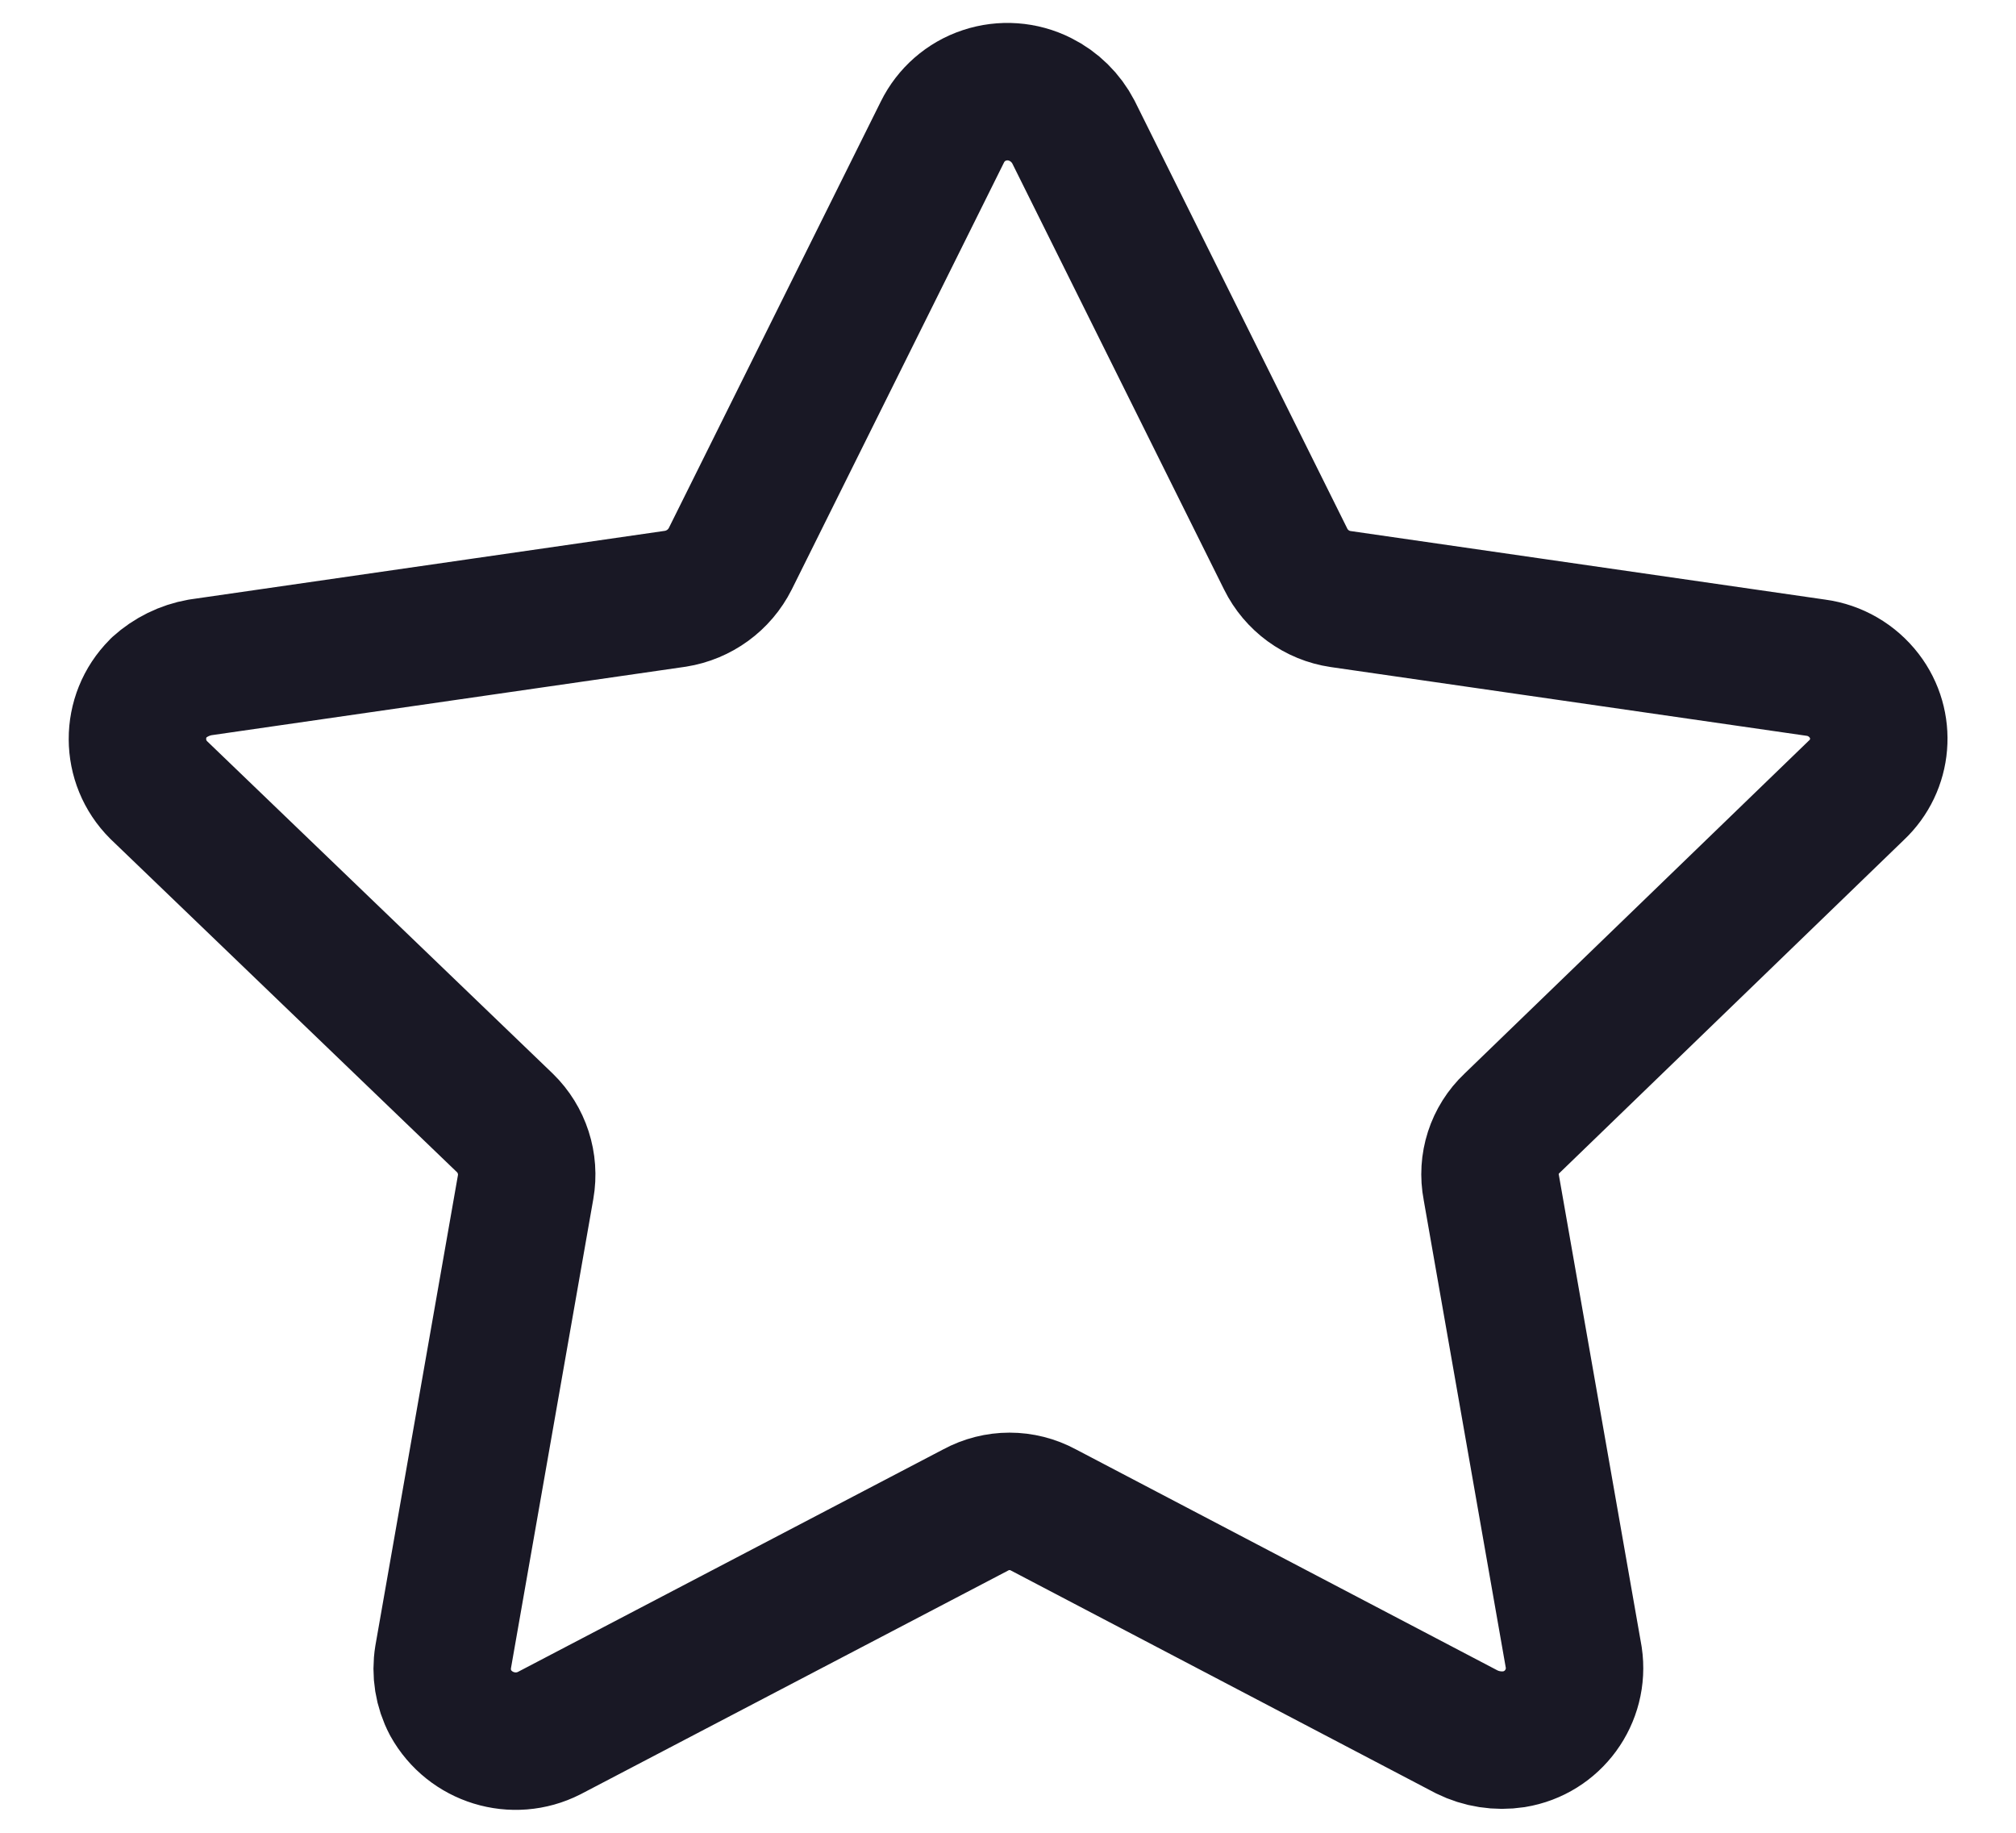 <svg width="22" height="20" viewBox="0 0 22 20" fill="none" xmlns="http://www.w3.org/2000/svg">
<path fill-rule="evenodd" clip-rule="evenodd" d="M11.714 1.441L14.03 6.1C14.146 6.335 14.37 6.499 14.63 6.537L19.815 7.286C20.025 7.314 20.214 7.424 20.343 7.592C20.585 7.907 20.548 8.353 20.258 8.624L16.5 12.258C16.309 12.438 16.224 12.702 16.274 12.959L17.174 18.087C17.237 18.512 16.947 18.91 16.522 18.979C16.346 19.006 16.166 18.978 16.006 18.899L11.388 16.478C11.156 16.352 10.878 16.352 10.646 16.478L5.994 18.912C5.605 19.11 5.129 18.963 4.917 18.582C4.836 18.428 4.808 18.253 4.836 18.082L5.736 12.954C5.781 12.698 5.696 12.435 5.51 12.254L1.732 8.621C1.424 8.315 1.422 7.817 1.729 7.509C1.73 7.508 1.731 7.506 1.732 7.505C1.859 7.39 2.015 7.313 2.184 7.283L7.37 6.534C7.629 6.493 7.852 6.331 7.97 6.096L10.284 1.441C10.377 1.252 10.542 1.107 10.742 1.041C10.943 0.974 11.163 0.99 11.352 1.085C11.507 1.162 11.634 1.287 11.714 1.441Z" stroke="#191825" stroke-width="1.5" stroke-linecap="round" stroke-linejoin="round"/>
</svg>
